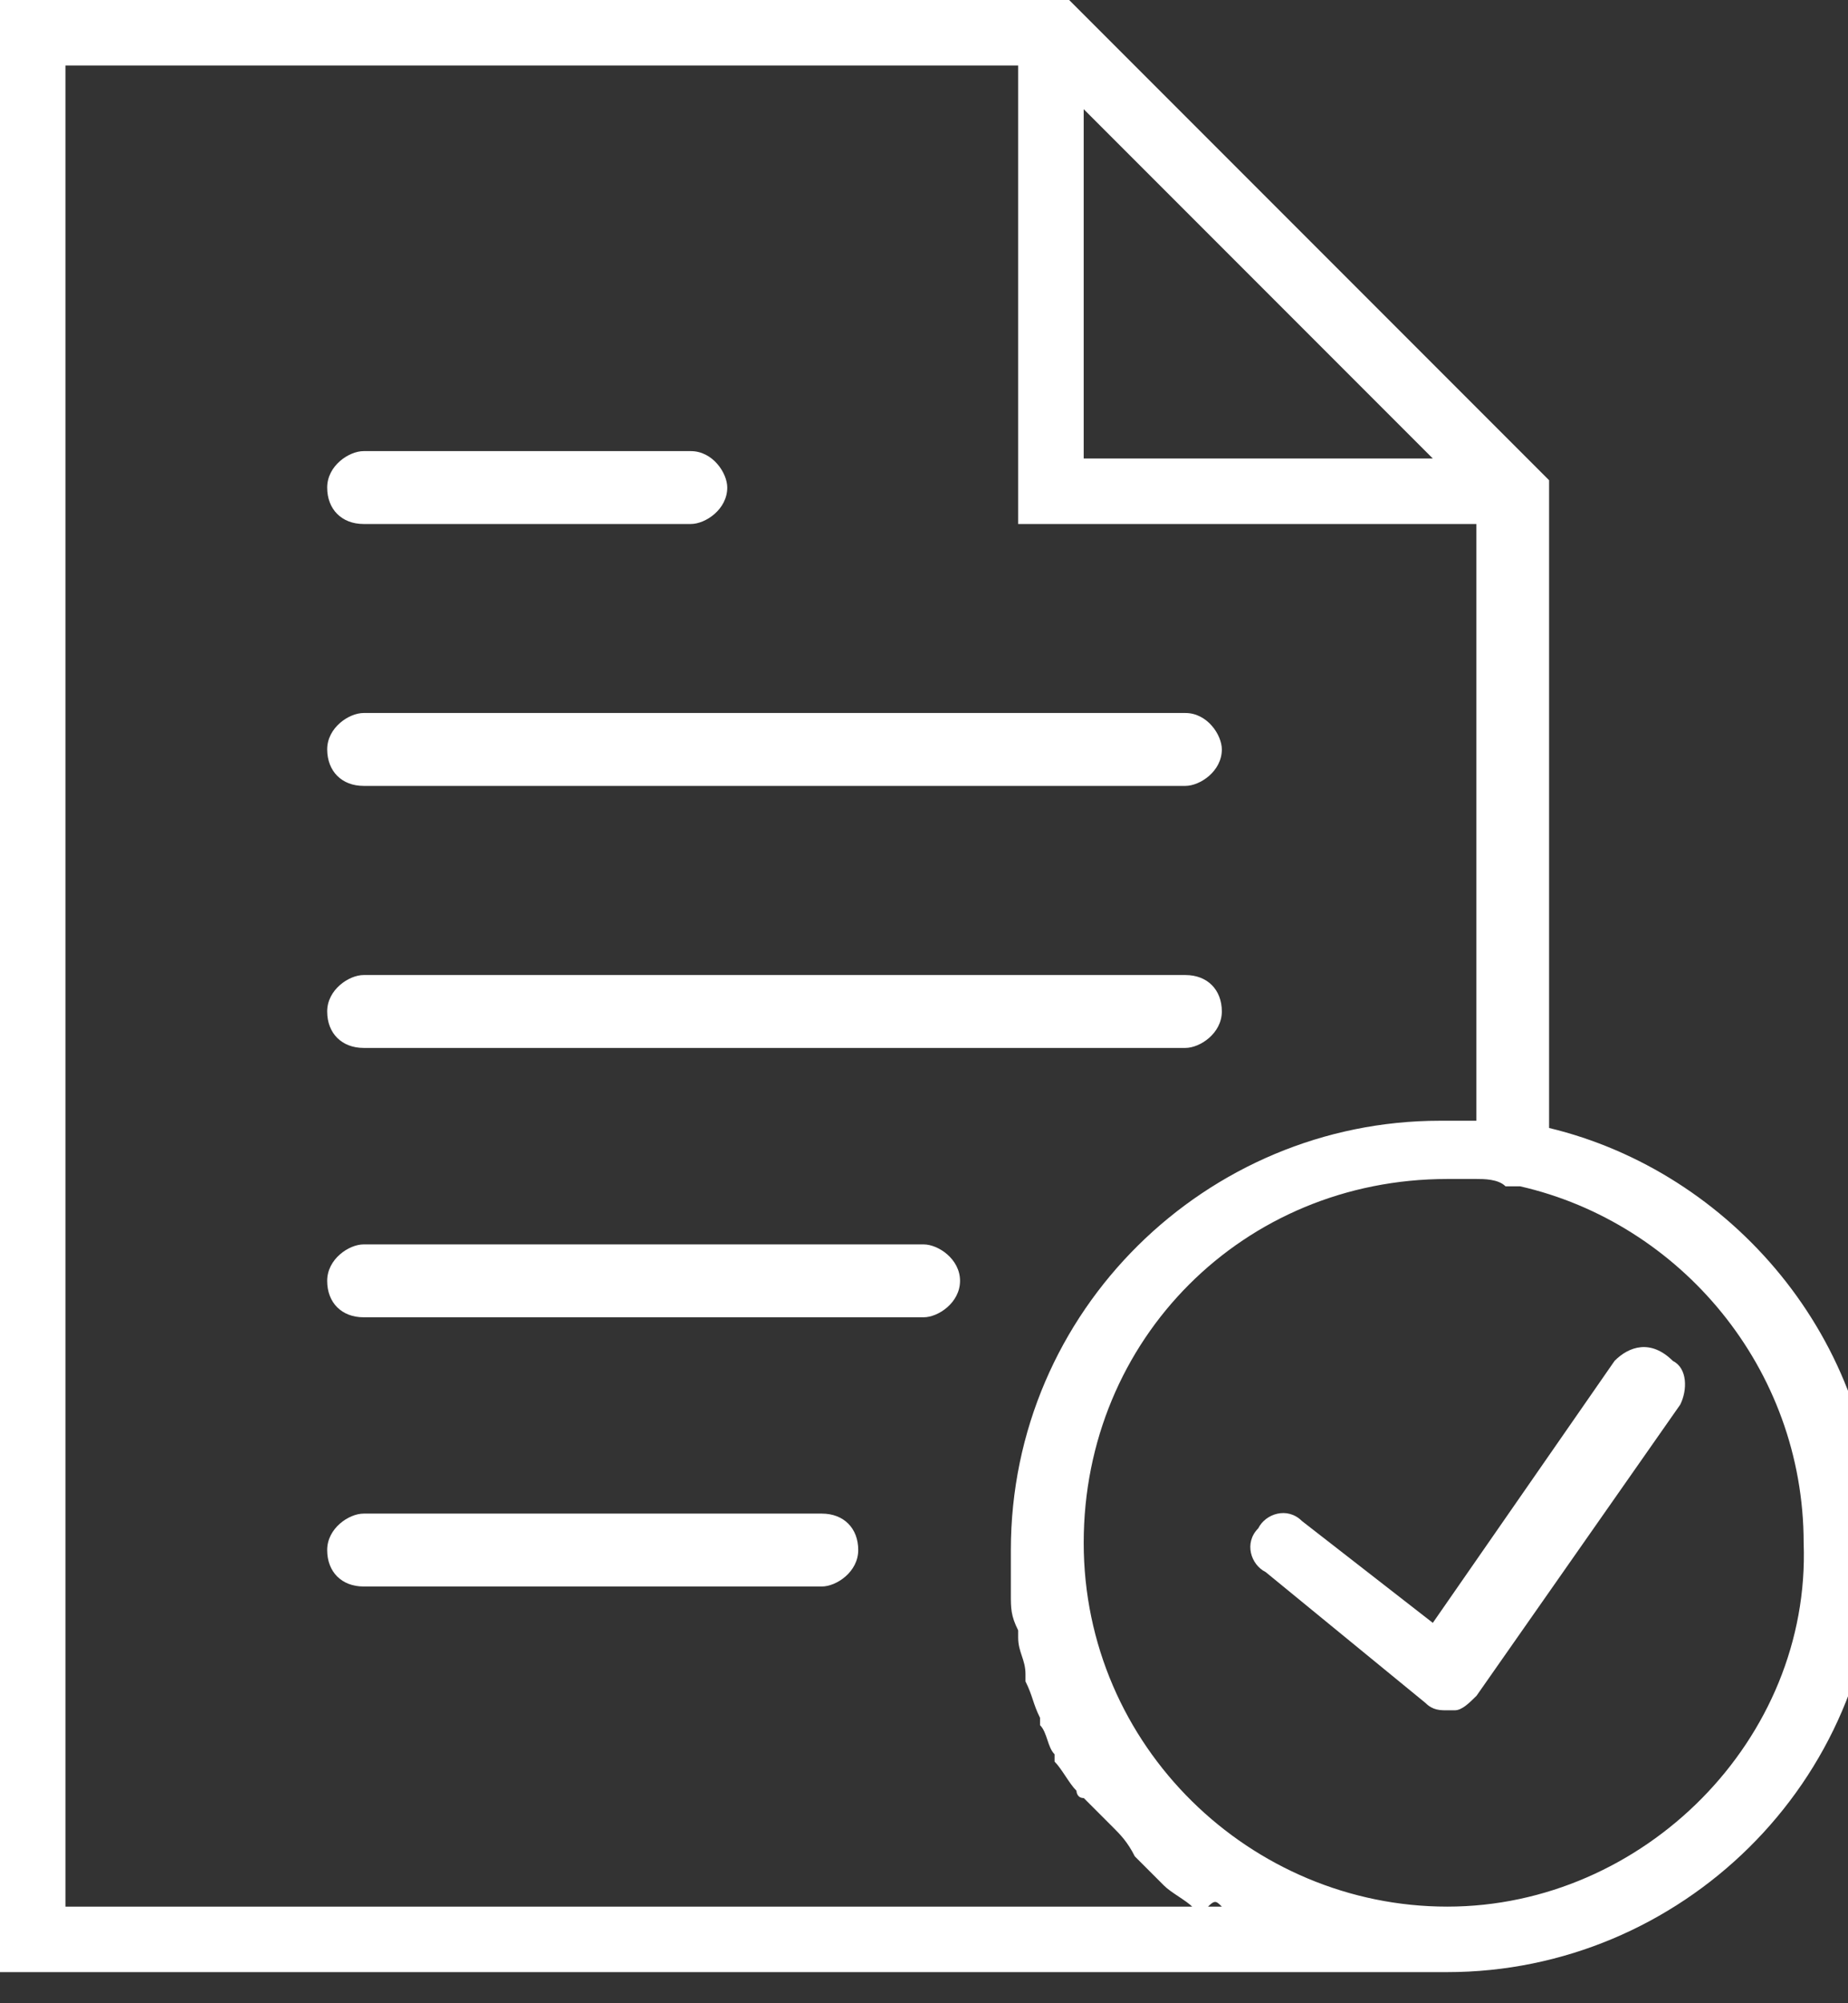 <svg xmlns="http://www.w3.org/2000/svg" xmlns:xlink="http://www.w3.org/1999/xlink" version="1.1" width="24" height="26" enable-background="new 21.688 -10.188 41 40" xml:space="preserve"><rect width="100%" height="100%" fill="#333333" stroke="none"/><rect id="backgroundrect" width="100%" height="100%" x="0" y="0" fill="none" stroke="none" class=""/>

<g class="currentLayer"><title>Layer 1</title><g id="svg_1" class="">
	<path fill="#FFFFFF" d="M4.722,10.2 h10.673 c0.189,0 0.473,-0.189 0.473,-0.473 c0,-0.189 -0.189,-0.473 -0.473,-0.473 h-10.673 c-0.189,0 -0.473,0.189 -0.473,0.473 C4.251,10.012 4.44,10.2 4.722,10.2 z" id="svg_2"/>
	<path fill="#FFFFFF" d="M4.722,6.801 h4.25 c0.189,0 0.473,-0.189 0.473,-0.473 c0,-0.189 -0.189,-0.473 -0.473,-0.473 h-4.25 c-0.189,0 -0.473,0.189 -0.473,0.473 S4.44,6.801 4.722,6.801 z" id="svg_3"/>
	<path fill="#FFFFFF" d="M4.722,13.601 h10.673 c0.189,0 0.473,-0.189 0.473,-0.473 s-0.189,-0.473 -0.473,-0.473 h-10.673 c-0.189,0 -0.473,0.189 -0.473,0.473 S4.44,13.601 4.722,13.601 z" id="svg_4"/>
	<path fill="#FFFFFF" d="M11.995,16.151 h-7.273 c-0.189,0 -0.473,0.189 -0.473,0.473 s0.189,0.473 0.473,0.473 h7.273 c0.189,0 0.473,-0.189 0.473,-0.473 S12.184,16.151 11.995,16.151 z" id="svg_5"/>
	<path fill="#FFFFFF" d="M10.673,19.645 h-5.951 c-0.189,0 -0.473,0.189 -0.473,0.473 c0,0.284 0.189,0.473 0.473,0.473 h5.951 c0.189,0 0.473,-0.189 0.473,-0.473 C11.146,19.834 10.957,19.645 10.673,19.645 z" id="svg_6"/>
	<path fill="#FFFFFF" d="M20.118,14.64 V6.233 l-6.233,-6.233 H-2.7017432842956748e-21 v25.596 h18.795 c3.023,0 5.573,-2.456 5.573,-5.573 C24.368,17.379 22.479,15.207 20.118,14.64 zM14.074,1.417 l4.534,4.534 h-4.534 V1.417 zM15.868,24.746 H0.85 V0.85 H13.223 v5.951 h5.951 v7.745 c-0.189,0 -0.284,0 -0.473,0 c-3.023,0 -5.573,2.456 -5.573,5.573 c0,0.189 0,0.378 0,0.473 v0.095 c0,0.189 0,0.284 0.095,0.473 c0,0 0,0 0,0.095 c0,0.189 0.095,0.284 0.095,0.473 v0.095 c0.095,0.189 0.095,0.284 0.189,0.473 v0.095 c0.095,0.095 0.095,0.284 0.189,0.378 v0.095 c0.095,0.095 0.189,0.284 0.284,0.378 c0,0 0,0.095 0.095,0.095 c0.095,0.095 0.189,0.189 0.284,0.284 c0,0 0,0 0.095,0.095 c0.095,0.095 0.189,0.189 0.284,0.378 l0.095,0.095 c0.095,0.095 0.189,0.189 0.284,0.284 l0,0 c0.095,0.095 0.284,0.189 0.378,0.284 c0,0 0.095,0 0.095,0.095 C15.773,24.652 15.773,24.652 15.868,24.746 zM18.796,24.746 c-2.55,0 -4.722,-2.077 -4.722,-4.722 s2.077,-4.722 4.722,-4.722 c0.095,0 0.284,0 0.378,0 c0.095,0 0.284,0 0.378,0.095 h0.189 c2.077,0.473 3.683,2.361 3.683,4.627 C23.519,22.573 21.346,24.746 18.796,24.746 z" id="svg_7"/>
	<path fill="#FFFFFF" d="M20.969,17.662 l-2.361,3.401 l-1.7,-1.322 c-0.189,-0.189 -0.473,-0.095 -0.567,0.095 c-0.189,0.189 -0.095,0.473 0.095,0.567 l2.077,1.7 c0.095,0.095 0.189,0.095 0.284,0.095 c0,0 0,0 0.095,0 c0.095,0 0.189,-0.095 0.284,-0.189 l2.645,-3.778 c0.095,-0.189 0.095,-0.473 -0.095,-0.567 C21.44,17.379 21.157,17.473 20.969,17.662 z" id="svg_8"/>
</g></g></svg>
